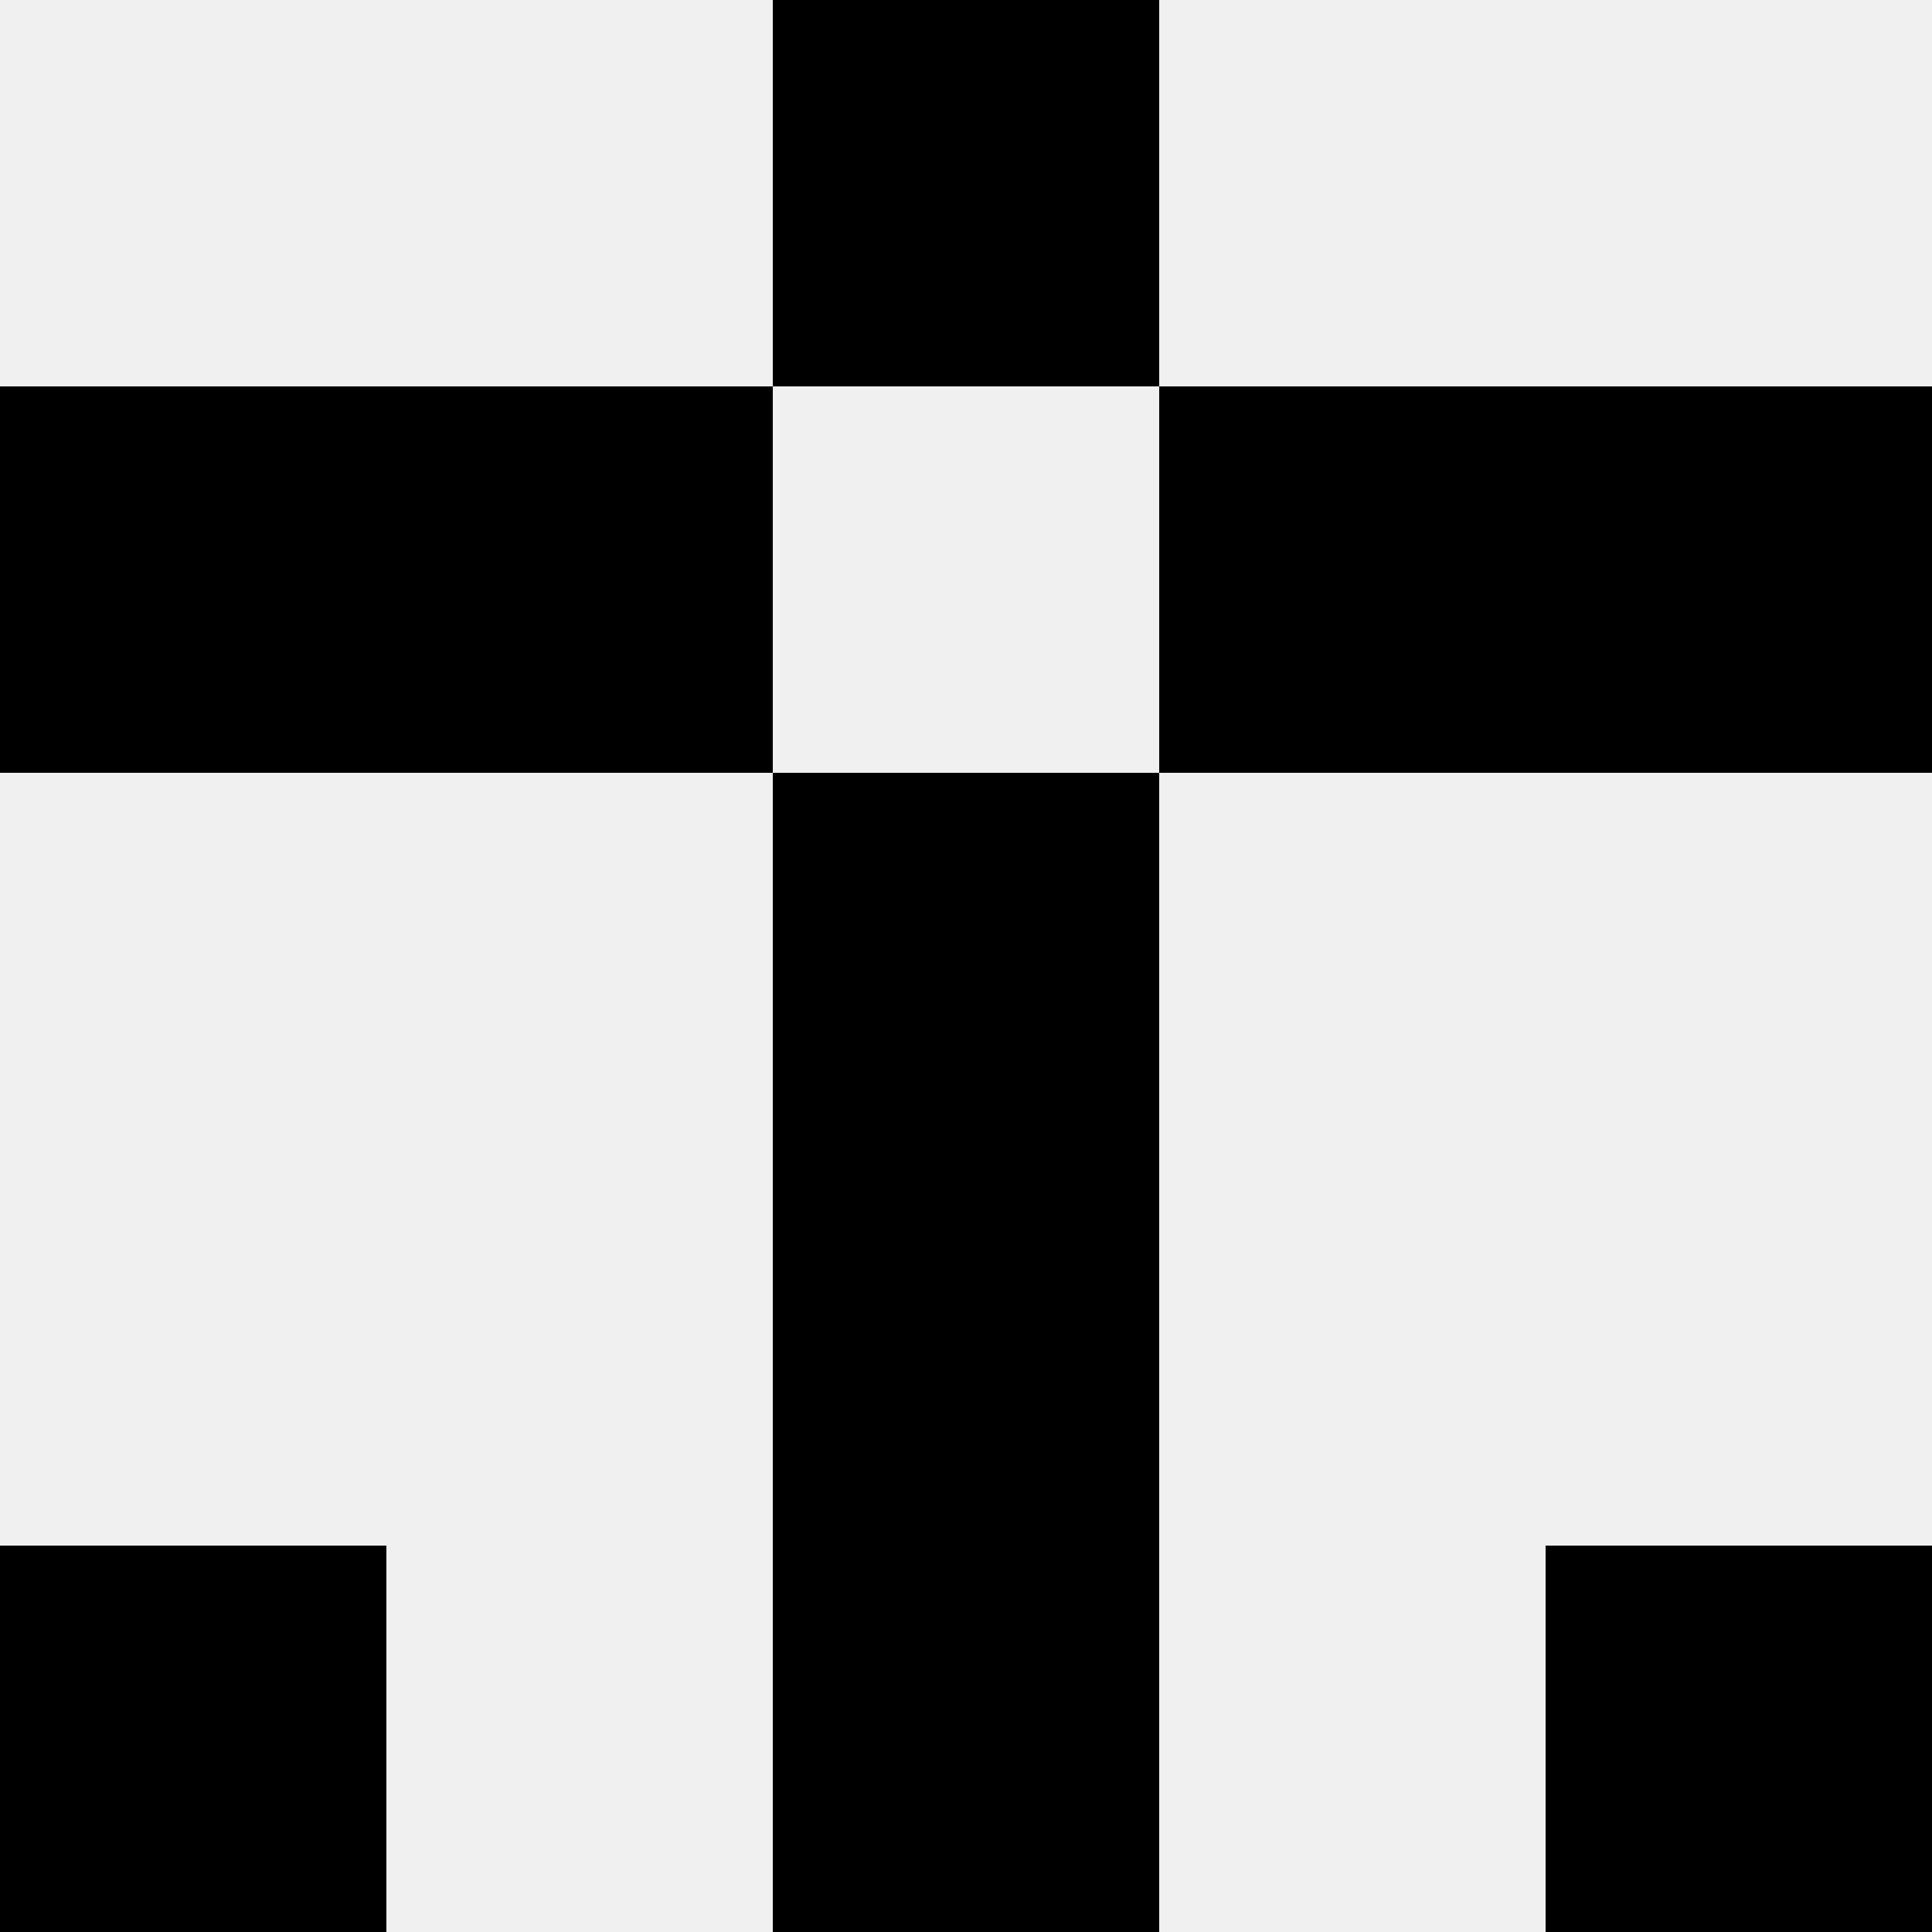 <svg width='80' height='80' xmlns='http://www.w3.org/2000/svg'><rect width='100%' height='100%' fill='#f0f0f0'/><rect x='32' y='0' width='16' height='16' fill='hsl(247, 70%, 50%)' /><rect x='32' y='0' width='16' height='16' fill='hsl(247, 70%, 50%)' /><rect x='0' y='16' width='16' height='16' fill='hsl(247, 70%, 50%)' /><rect x='64' y='16' width='16' height='16' fill='hsl(247, 70%, 50%)' /><rect x='16' y='16' width='16' height='16' fill='hsl(247, 70%, 50%)' /><rect x='48' y='16' width='16' height='16' fill='hsl(247, 70%, 50%)' /><rect x='32' y='32' width='16' height='16' fill='hsl(247, 70%, 50%)' /><rect x='32' y='32' width='16' height='16' fill='hsl(247, 70%, 50%)' /><rect x='32' y='48' width='16' height='16' fill='hsl(247, 70%, 50%)' /><rect x='32' y='48' width='16' height='16' fill='hsl(247, 70%, 50%)' /><rect x='0' y='64' width='16' height='16' fill='hsl(247, 70%, 50%)' /><rect x='64' y='64' width='16' height='16' fill='hsl(247, 70%, 50%)' /><rect x='32' y='64' width='16' height='16' fill='hsl(247, 70%, 50%)' /><rect x='32' y='64' width='16' height='16' fill='hsl(247, 70%, 50%)' /></svg>